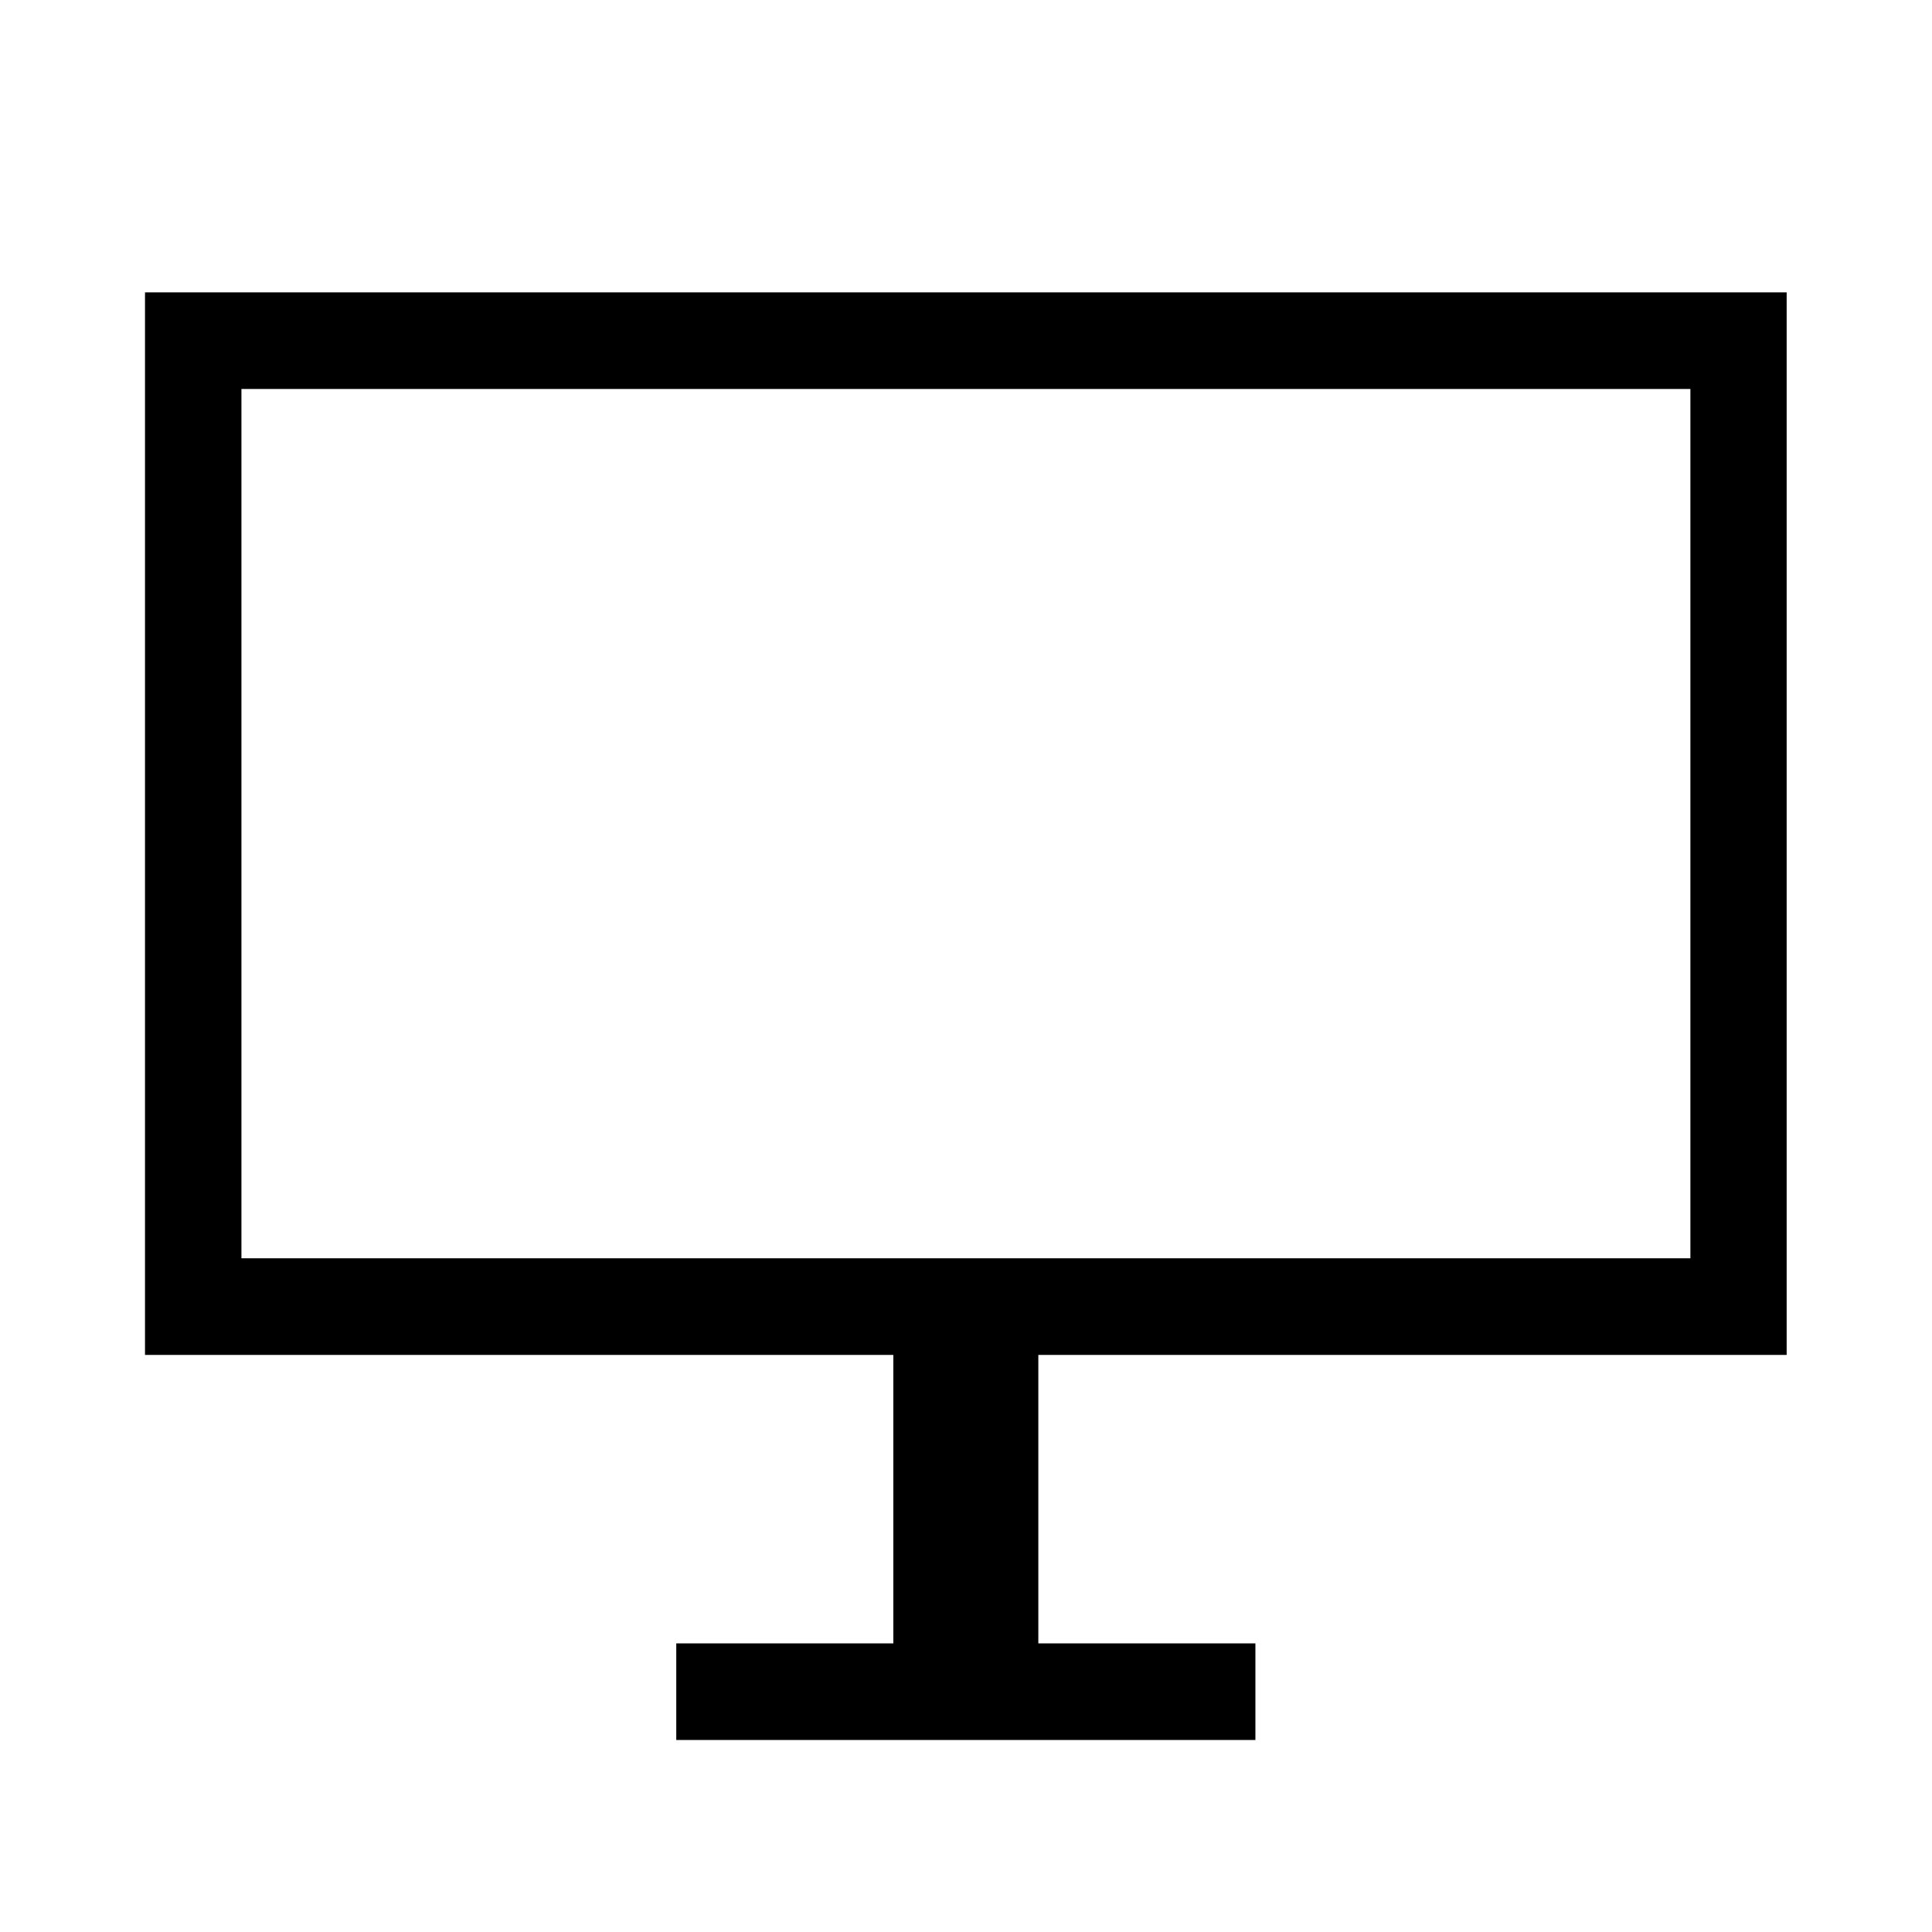 <?xml version="1.0" encoding="UTF-8"?>
<svg id="_レイヤー_2" data-name="レイヤー 2" xmlns="http://www.w3.org/2000/svg" viewBox="0 0 113.39 113.39">
  <defs>
    <style>
      .cls-1 {
        fill: none;
      }

      .cls-1, .cls-2 {
        stroke-width: 0px;
      }
    </style>
  </defs>
  <g id="waku">
    <g>
      <path class="cls-2" d="m104.86,79.52V17.16s-96.35,0-96.35,0v62.36s43.92,0,43.92,0v16.93h-12.74v5.67h33.99v-5.67h-12.74v-16.93h43.92ZM14.18,22.83h85.03v51.02H14.17V22.83Z"/>
      <rect class="cls-1" width="113.39" height="113.39"/>
    </g>
  </g>
</svg>